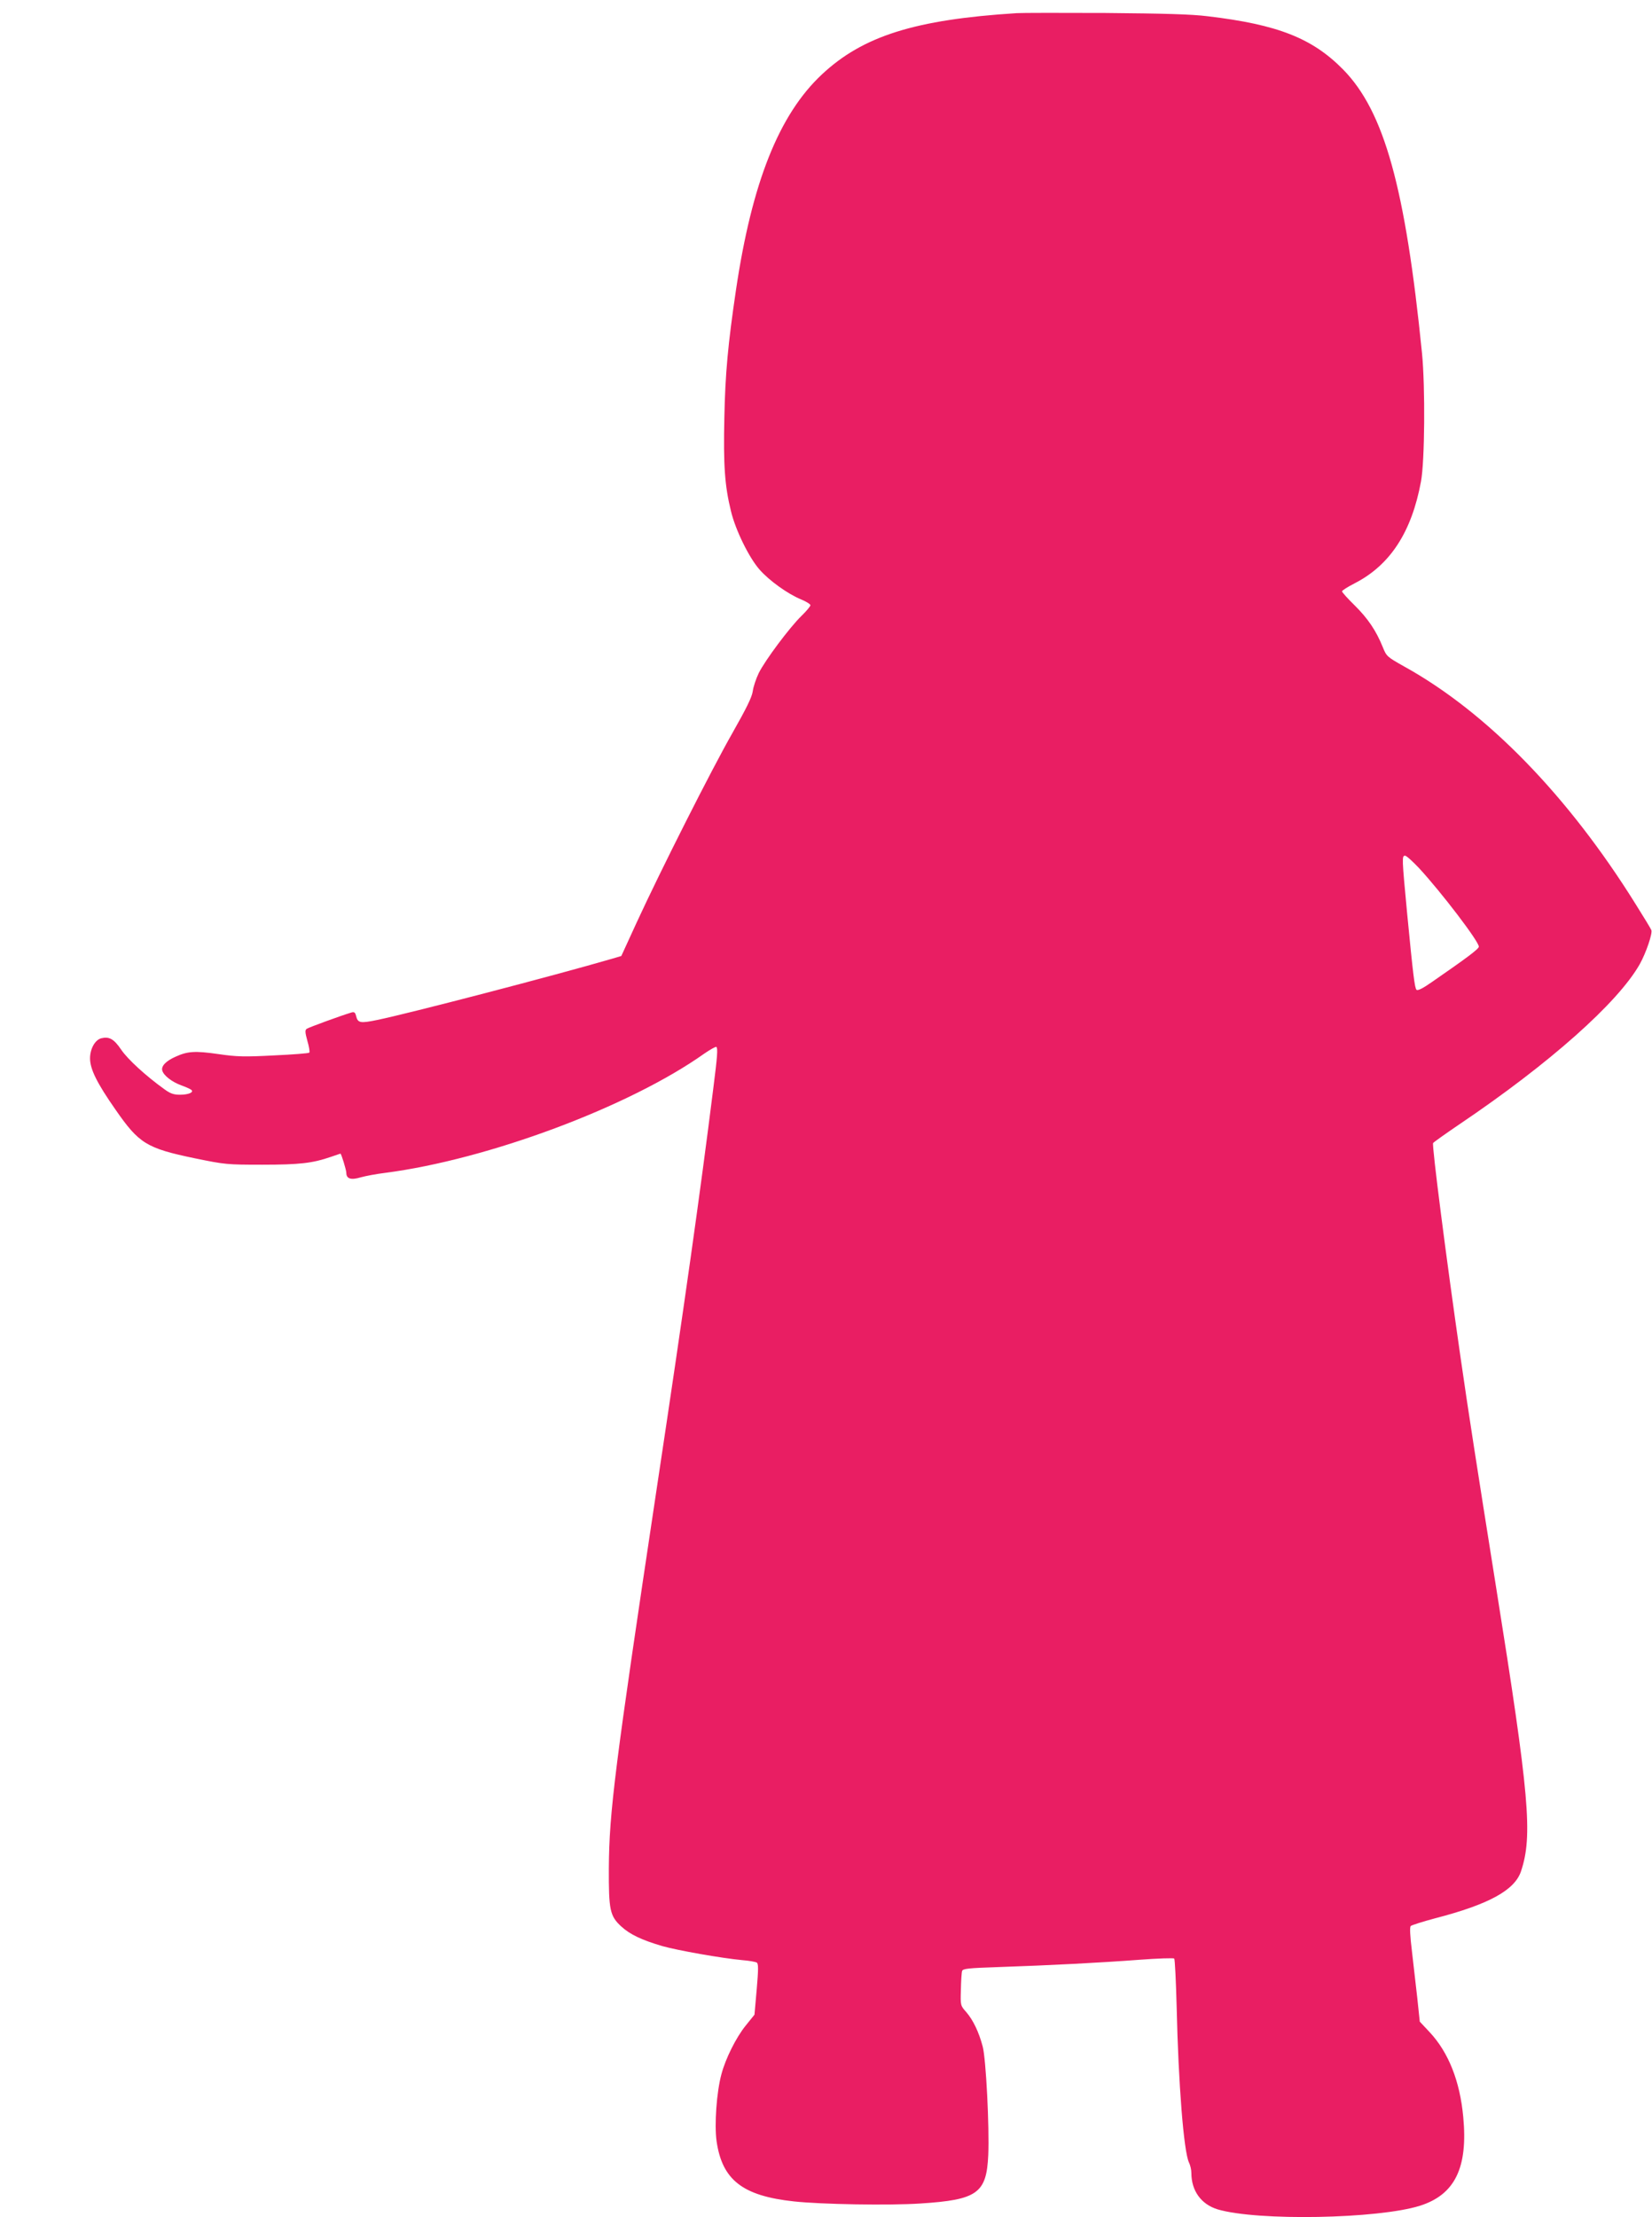 <?xml version="1.0" standalone="no"?>
<!DOCTYPE svg PUBLIC "-//W3C//DTD SVG 20010904//EN"
 "http://www.w3.org/TR/2001/REC-SVG-20010904/DTD/svg10.dtd">
<svg version="1.0" xmlns="http://www.w3.org/2000/svg"
 width="954pt" height="1280pt" viewBox="0 0 954 1280"
 preserveAspectRatio="xMidYMid meet">
<g transform="translate(0,1280) scale(0.1,-0.1)"
fill="#e91e63" stroke="none">
<path d="M5870 12724 c-586 -37 -887 -132 -1124 -354 -248 -232 -404 -625
-496 -1245 -46 -311 -62 -482 -67 -736 -6 -275 2 -392 38 -539 26 -110 105
-270 165 -338 57 -65 164 -141 239 -172 30 -12 55 -28 55 -34 0 -6 -23 -34
-51 -61 -69 -67 -210 -256 -247 -330 -16 -33 -32 -81 -35 -106 -5 -34 -36 -97
-117 -240 -121 -212 -414 -792 -554 -1096 l-88 -192 -54 -16 c-336 -98 -1174
-316 -1354 -353 -101 -21 -114 -18 -124 24 -5 20 -11 24 -29 18 -57 -17 -243
-85 -255 -93 -11 -7 -11 -19 3 -70 10 -34 15 -65 11 -68 -4 -4 -95 -11 -204
-16 -171 -9 -214 -8 -323 8 -133 19 -176 16 -244 -15 -55 -24 -85 -54 -78 -80
8 -29 54 -65 110 -86 26 -9 52 -21 58 -26 16 -14 -16 -28 -66 -28 -36 0 -56 7
-90 32 -106 76 -212 173 -249 228 -42 62 -69 77 -115 66 -36 -9 -65 -61 -65
-116 0 -62 40 -143 147 -296 136 -196 179 -223 458 -281 175 -36 186 -37 390
-37 216 0 291 9 395 45 30 10 55 19 56 19 5 0 34 -95 34 -111 0 -34 26 -43 83
-26 28 8 93 20 142 26 594 77 1411 382 1843 689 35 24 66 41 69 38 9 -9 6 -52
-18 -241 -75 -599 -165 -1238 -329 -2325 -239 -1591 -272 -1849 -274 -2175 -1
-241 6 -276 71 -336 51 -47 119 -79 238 -114 88 -25 343 -70 461 -81 40 -3 77
-10 84 -14 10 -6 10 -37 0 -154 l-13 -147 -50 -62 c-56 -69 -117 -191 -141
-282 -28 -104 -41 -291 -28 -385 32 -225 150 -317 447 -349 156 -17 550 -24
730 -12 329 21 382 59 392 279 7 162 -13 556 -32 627 -22 84 -56 154 -95 199
-33 37 -34 38 -31 129 1 51 4 99 7 108 4 14 34 17 212 23 295 10 586 25 811
42 107 8 198 11 202 7 4 -5 10 -129 14 -278 10 -447 41 -836 71 -899 8 -16 14
-43 14 -61 0 -103 57 -181 152 -210 230 -68 927 -55 1168 21 202 64 278 220
250 513 -19 206 -85 372 -193 488 l-58 62 -14 133 c-8 73 -22 195 -31 271 -11
92 -14 141 -7 148 5 5 68 25 139 44 313 81 462 163 498 273 68 205 48 434
-144 1637 -114 717 -158 998 -205 1325 -82 568 -167 1229 -159 1241 3 5 72 54
153 109 519 350 913 700 1040 923 37 66 76 181 67 198 -3 8 -43 74 -89 147
-389 625 -857 1107 -1334 1372 -103 58 -106 60 -128 115 -38 94 -86 165 -162
240 -40 39 -73 76 -73 81 0 5 33 26 74 47 204 105 328 295 382 587 22 117 25
545 6 740 -96 957 -218 1396 -455 1638 -178 181 -377 260 -782 308 -95 12
-253 16 -590 19 -253 1 -485 1 -515 -1z m2325 -4936 c130 -141 345 -423 345
-453 0 -13 -65 -62 -272 -205 -50 -35 -81 -51 -88 -44 -10 10 -19 76 -55 451
-29 308 -30 323 -11 323 8 0 44 -33 81 -72z"/>
</g>
</svg>
